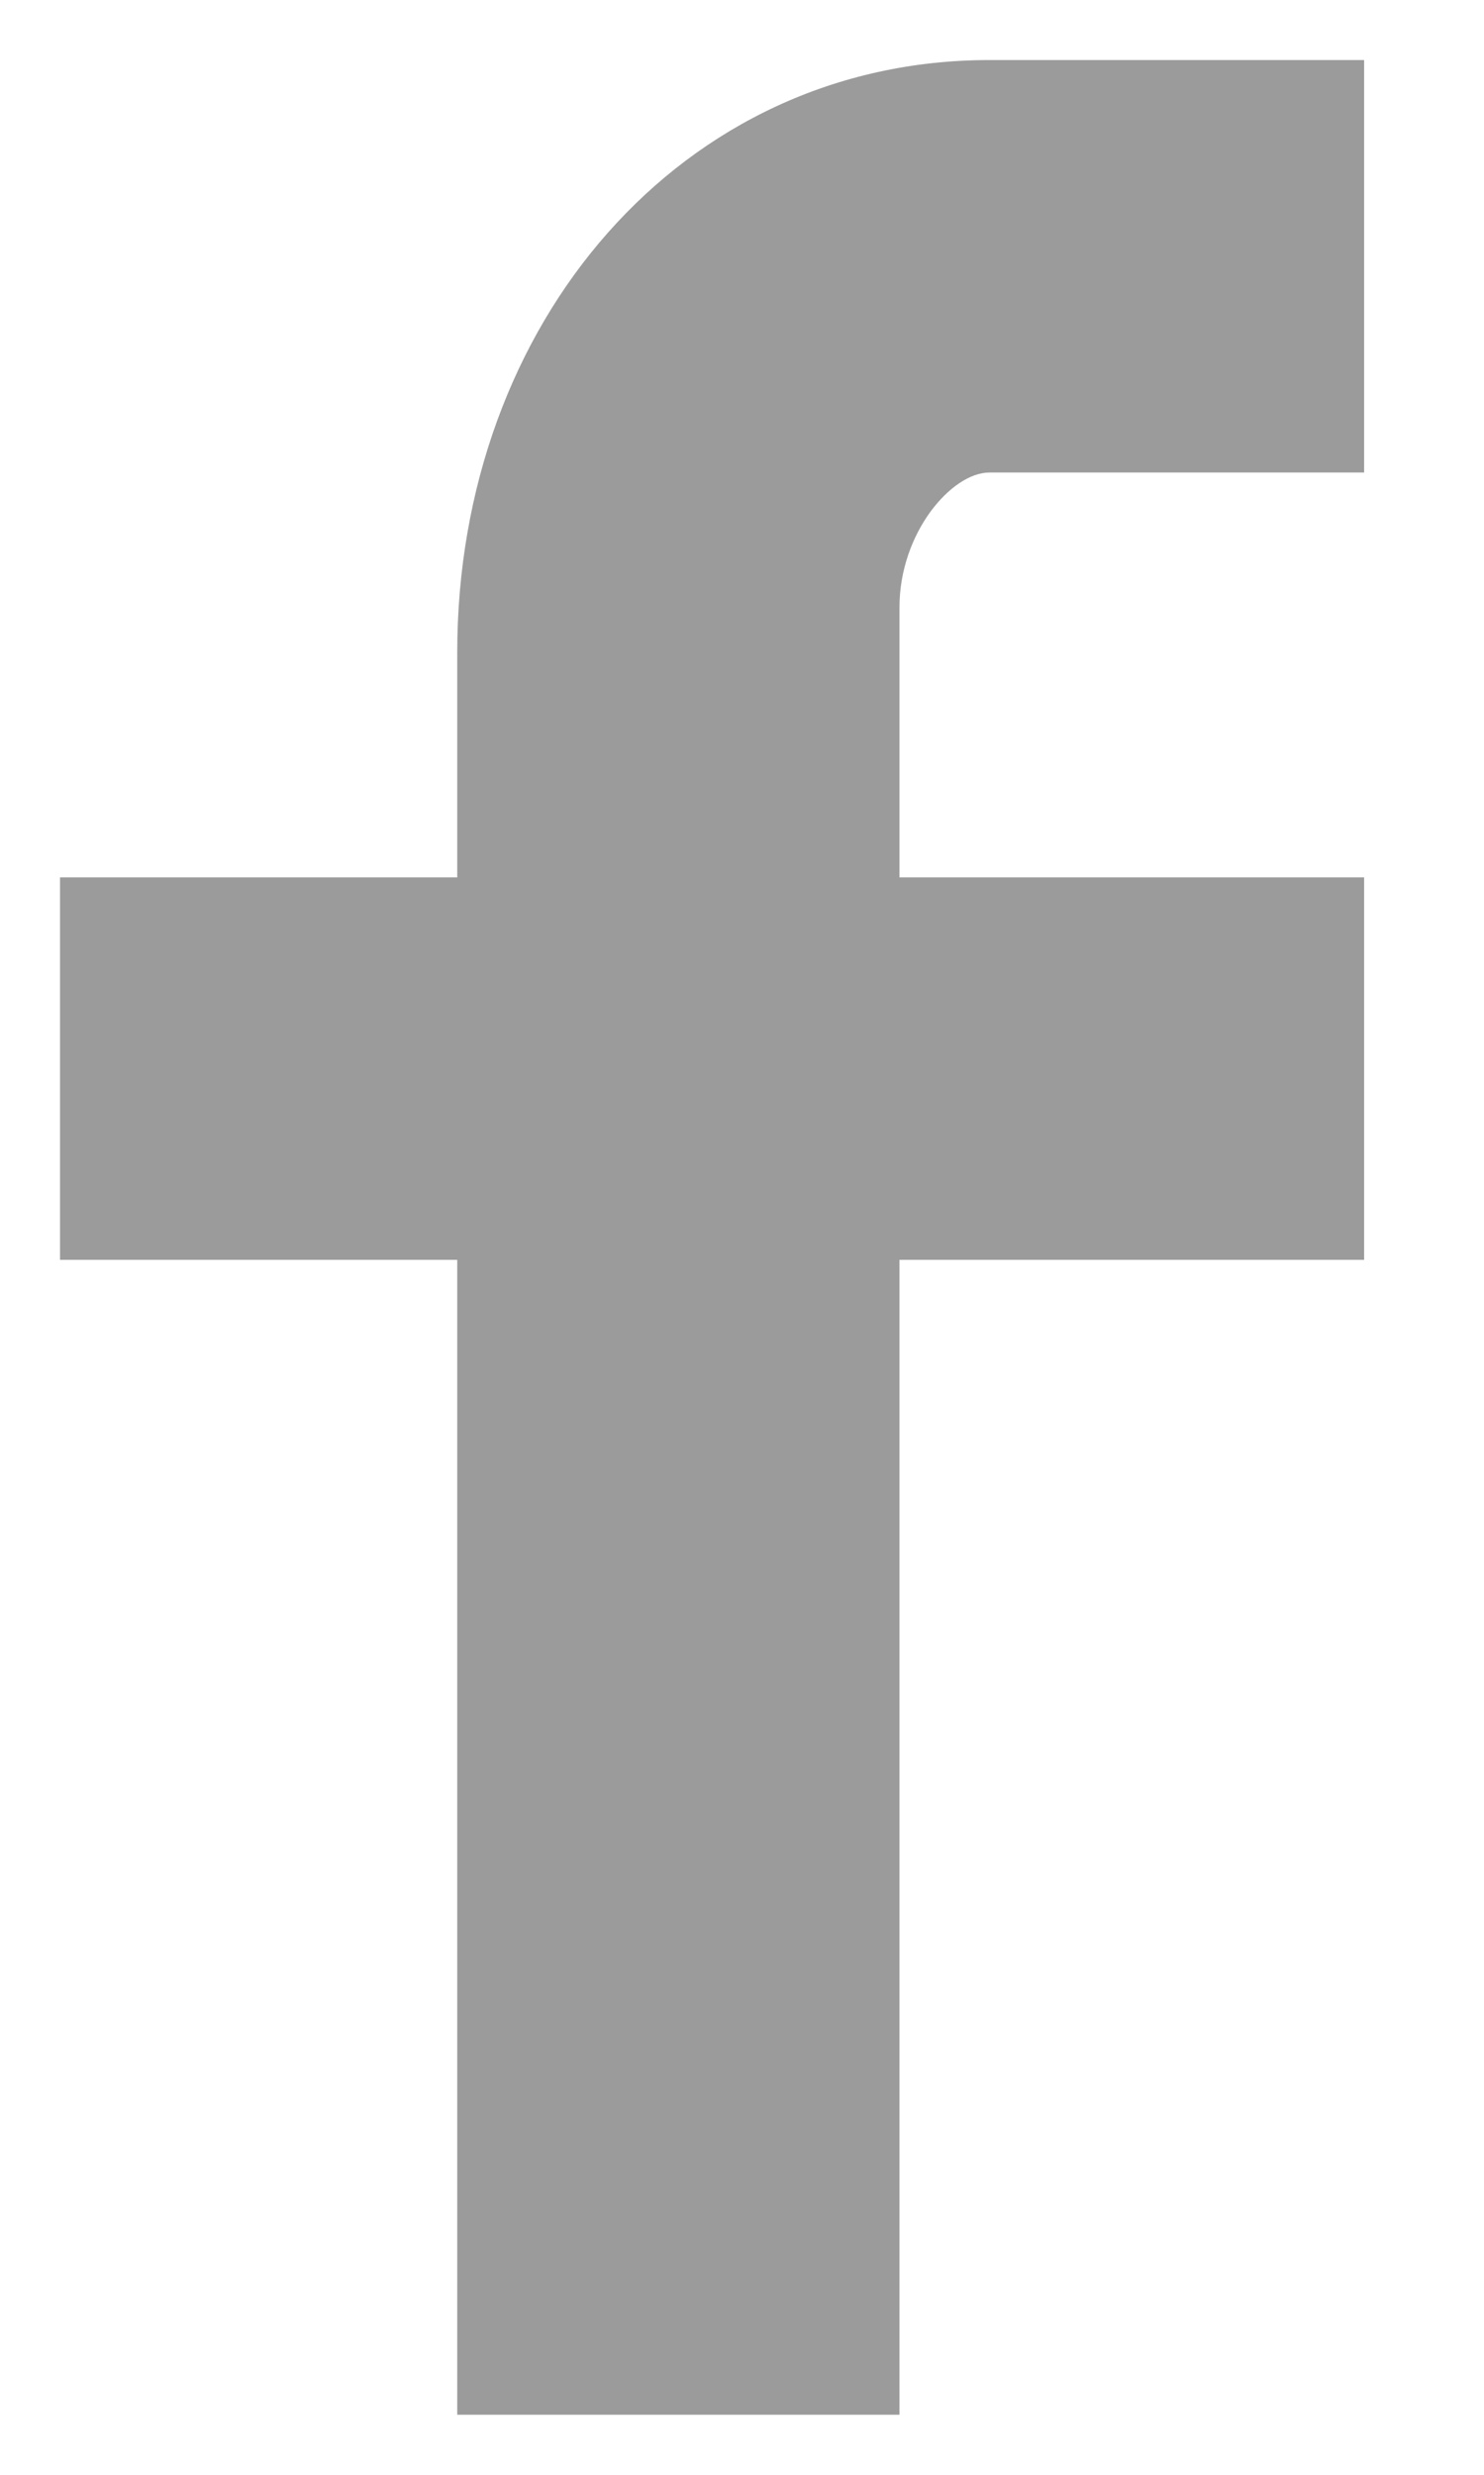 <?xml version="1.0" encoding="UTF-8"?>
<svg width="9px" height="15px" viewBox="0 0 9 15" version="1.1" xmlns="http://www.w3.org/2000/svg" xmlns:xlink="http://www.w3.org/1999/xlink">
    <!-- Generator: sketchtool 41 (35326) - http://www.bohemiancoding.com/sketch -->
    <title>3D38EA9E-2E8D-4B00-8AE7-49F7D94C308F</title>
    <desc>Created with sketchtool.</desc>
    <defs></defs>
    <g id="Page-1" stroke="none" stroke-width="1" fill="none" fill-rule="evenodd">
        <g id="CloudClass_web_home_2" transform="translate(-158, -780)" fill="#9B9B9B">
            <g id="Footer" transform="translate(0, 760)">
                <g id="facebook-white" transform="translate(158, 20)">
                    <g id="Outlined">
                        <path d="M2.773,3.955 L2.773,5.318 L0.364,5.318 L0.364,7.636 L2.773,7.636 L2.773,14.636 L5.455,14.636 L5.455,7.636 L8.273,7.636 L8.273,5.318 L5.455,5.318 L5.455,3.682 C5.455,3.227 5.773,2.864 6,2.864 L8.273,2.864 L8.273,0.364 L6,0.364 C4.136,0.364 2.773,1.955 2.773,3.955 Z" id="Shape"></path>
                    </g>
                </g>
            </g>
        </g>
    </g>
</svg>